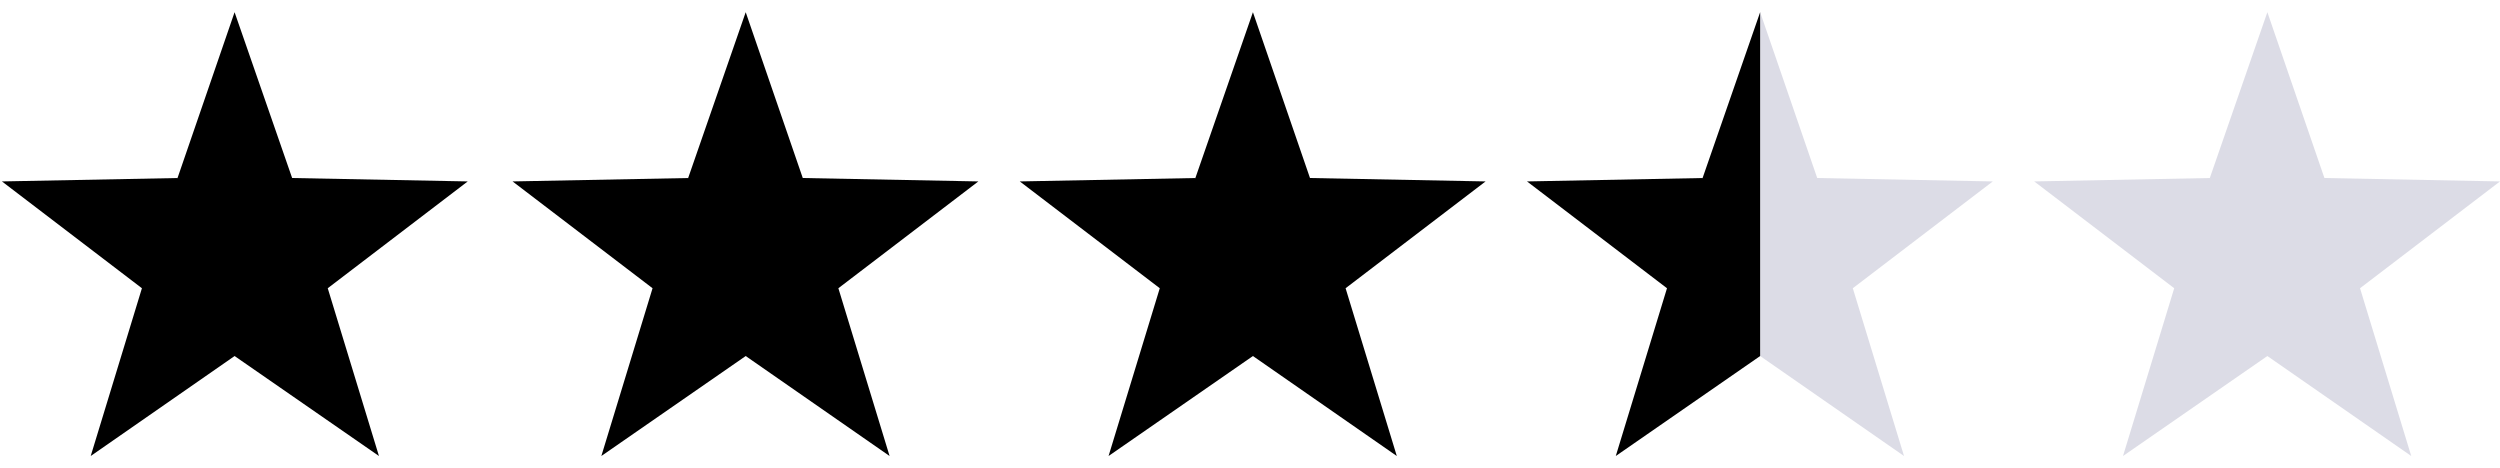 <svg xmlns="http://www.w3.org/2000/svg" viewBox="0 0 512.6 96"><path d="M164.6 36.5l-11.7-34-11.8 34-36 .7 28.7 21.9-10.5 34.4L152.9 73l29.5 20.5-10.5-34.4 28.7-21.9-36-.7zm104 0l-11.7-34-11.8 34-36 .7 28.7 21.9-10.5 34.4L256.9 73l29.5 20.5-10.5-34.4 28.7-21.9-36-.7zm-208.7 0l-11.8-34-11.7 34-36 .7 28.7 21.9-10.5 34.4L48.1 73l29.6 20.5-10.5-34.4 28.7-21.9-36-.7z"/><path d="M476.6 36.5l-11.7-34-11.8 34-36 .7 28.7 21.9-10.5 34.4L464.9 73l29.5 20.5-10.5-34.4 28.7-21.9-36-.7zm-68 .7l-36-.7-11.7-34V73l29.5 20.5-10.5-34.4 28.7-21.9z" fill="#dcdce6"/><path d="M349.1 36.5l-36 .7 28.7 21.9-10.5 34.4L360.9 73V2.5l-11.8 34z"/></svg>
